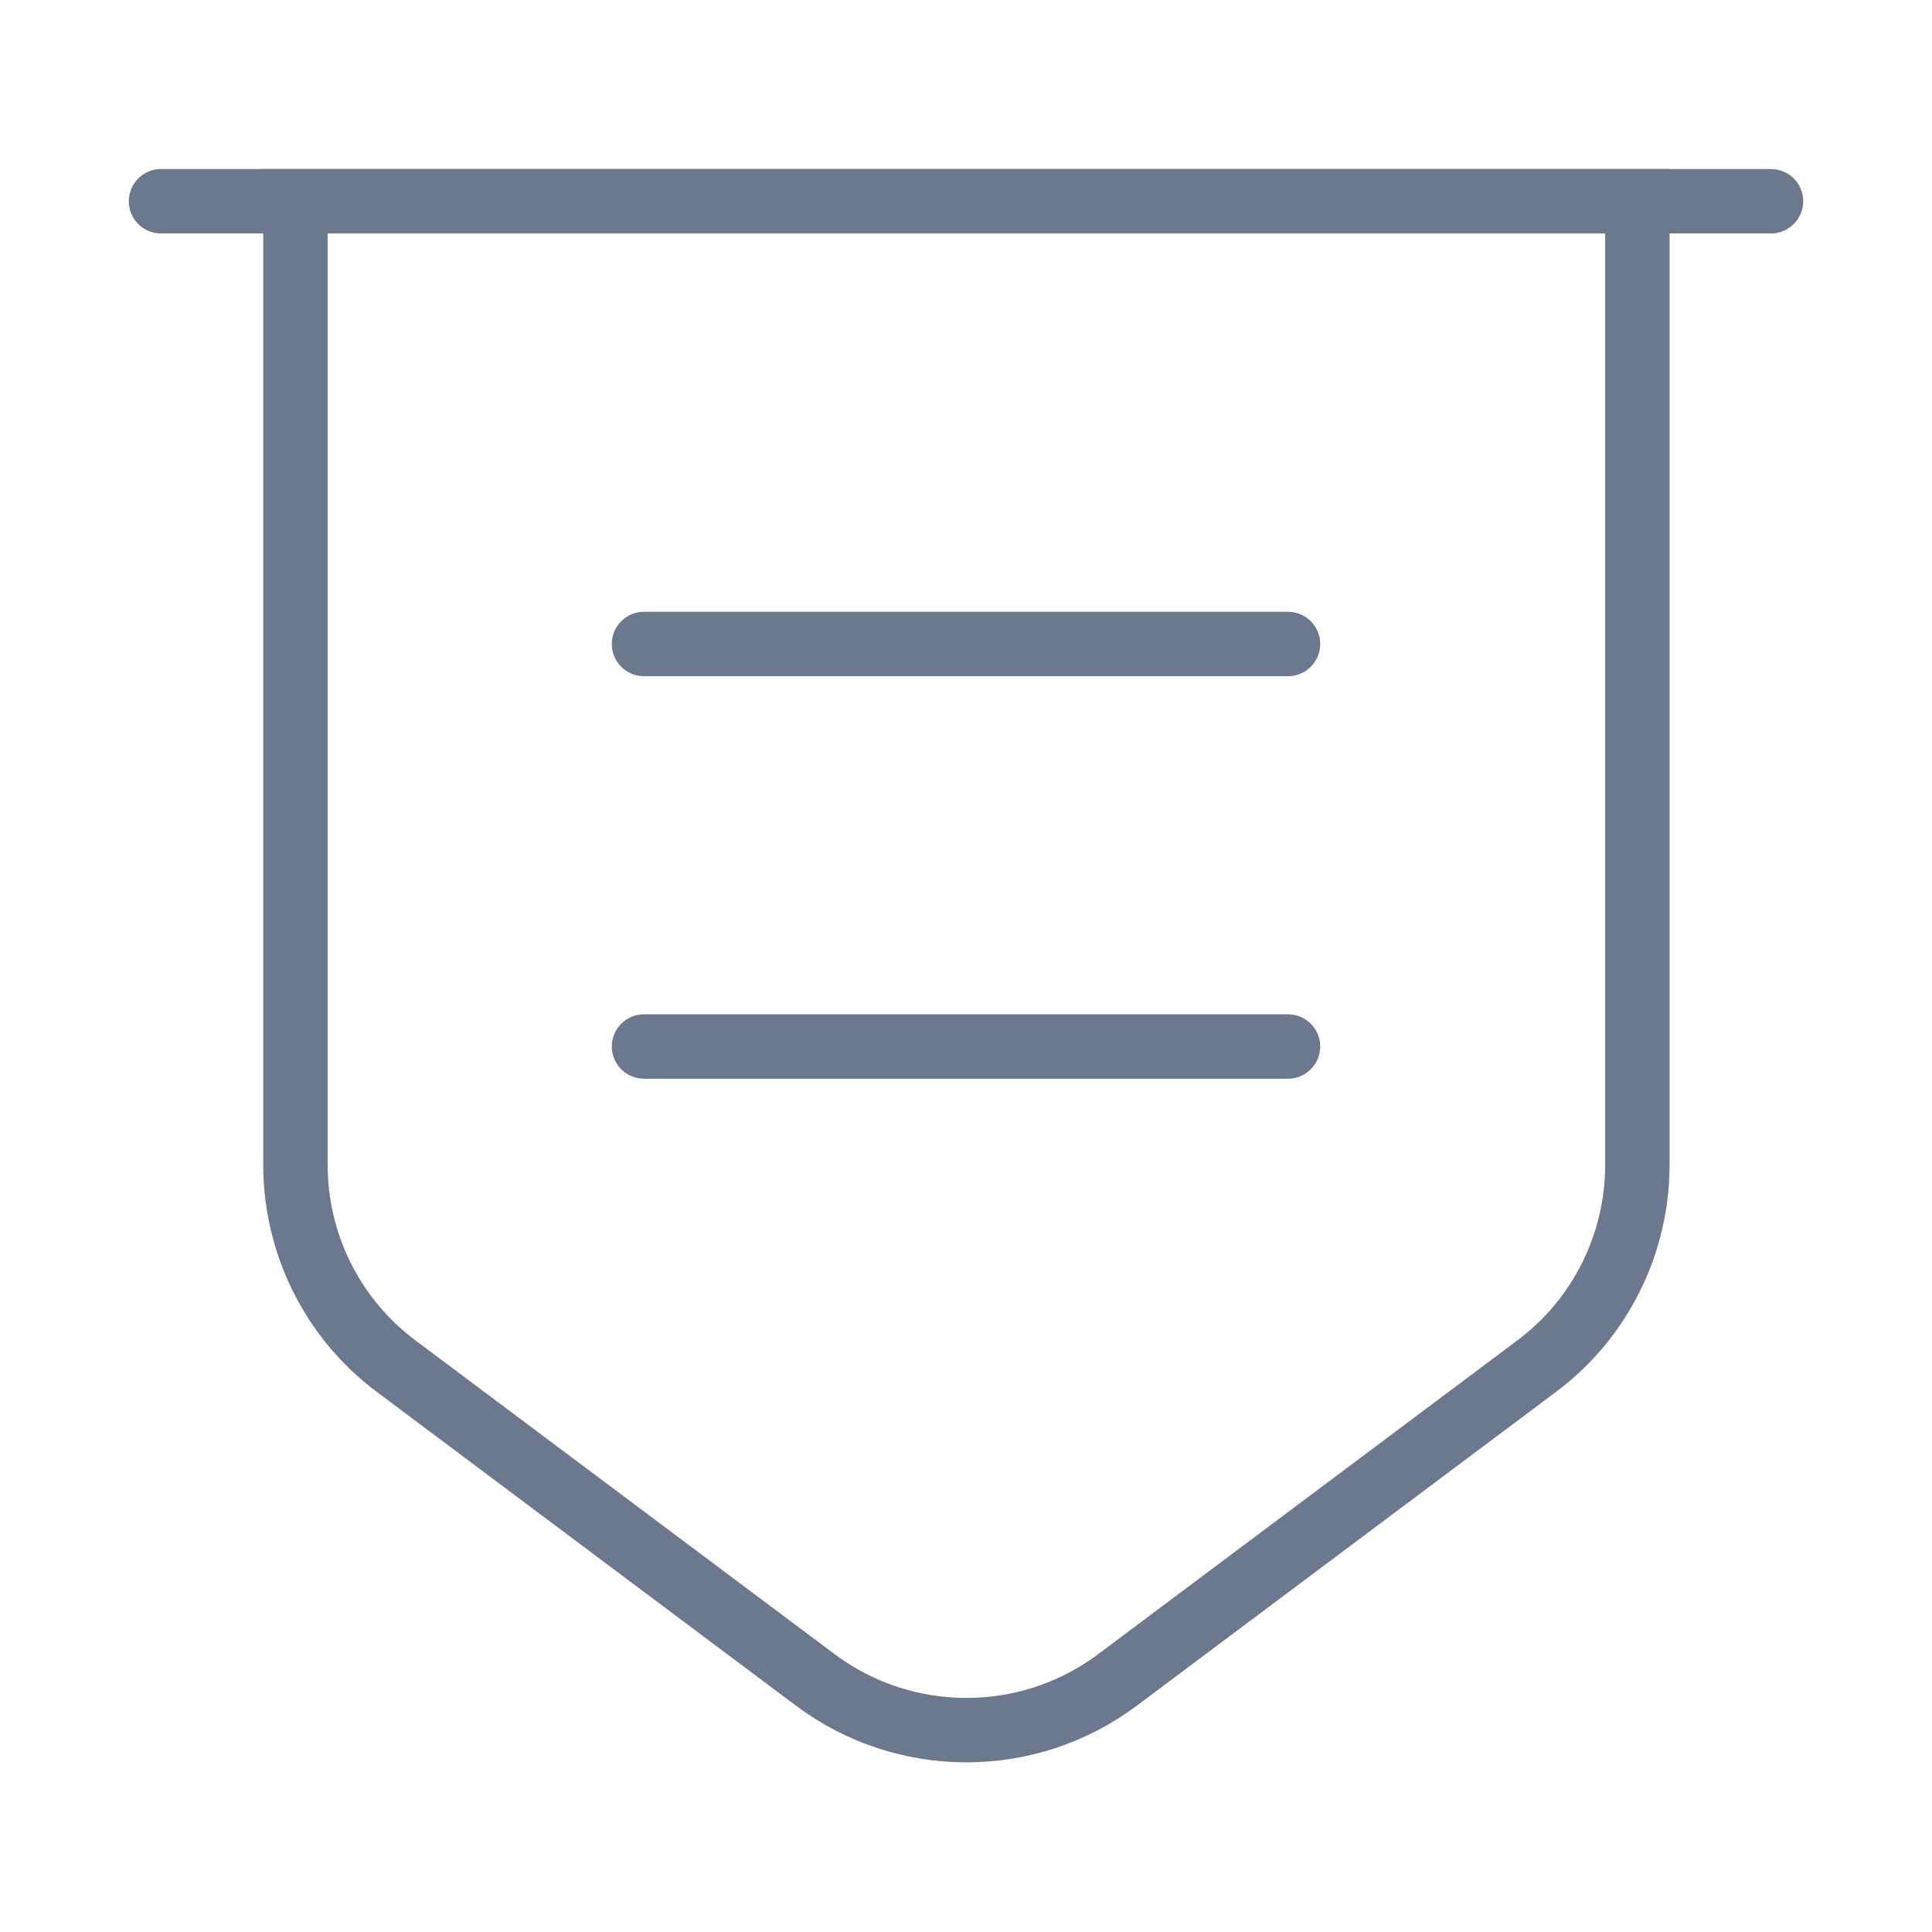 <svg width="24" height="24" viewBox="0 0 24 24" fill="none" xmlns="http://www.w3.org/2000/svg">
<path d="M3.67 2.5V14.47C3.67 15.45 4.13 16.38 4.92 16.97L10.13 20.87C11.24 21.7 12.77 21.7 13.88 20.87L19.09 16.97C19.88 16.38 20.34 15.45 20.34 14.47V2.5H3.67Z" stroke="#6B788E" stroke-width="0.8" stroke-miterlimit="10"/>
<path d="M2 2.5H22" stroke="#6B788E" stroke-width="0.8" stroke-miterlimit="10" stroke-linecap="round"/>
<path d="M8 8H16" stroke="#6B788E" stroke-width="0.8" stroke-miterlimit="10" stroke-linecap="round" stroke-linejoin="round"/>
<path d="M8 13H16" stroke="#6B788E" stroke-width="0.8" stroke-miterlimit="10" stroke-linecap="round" stroke-linejoin="round"/>
</svg>
